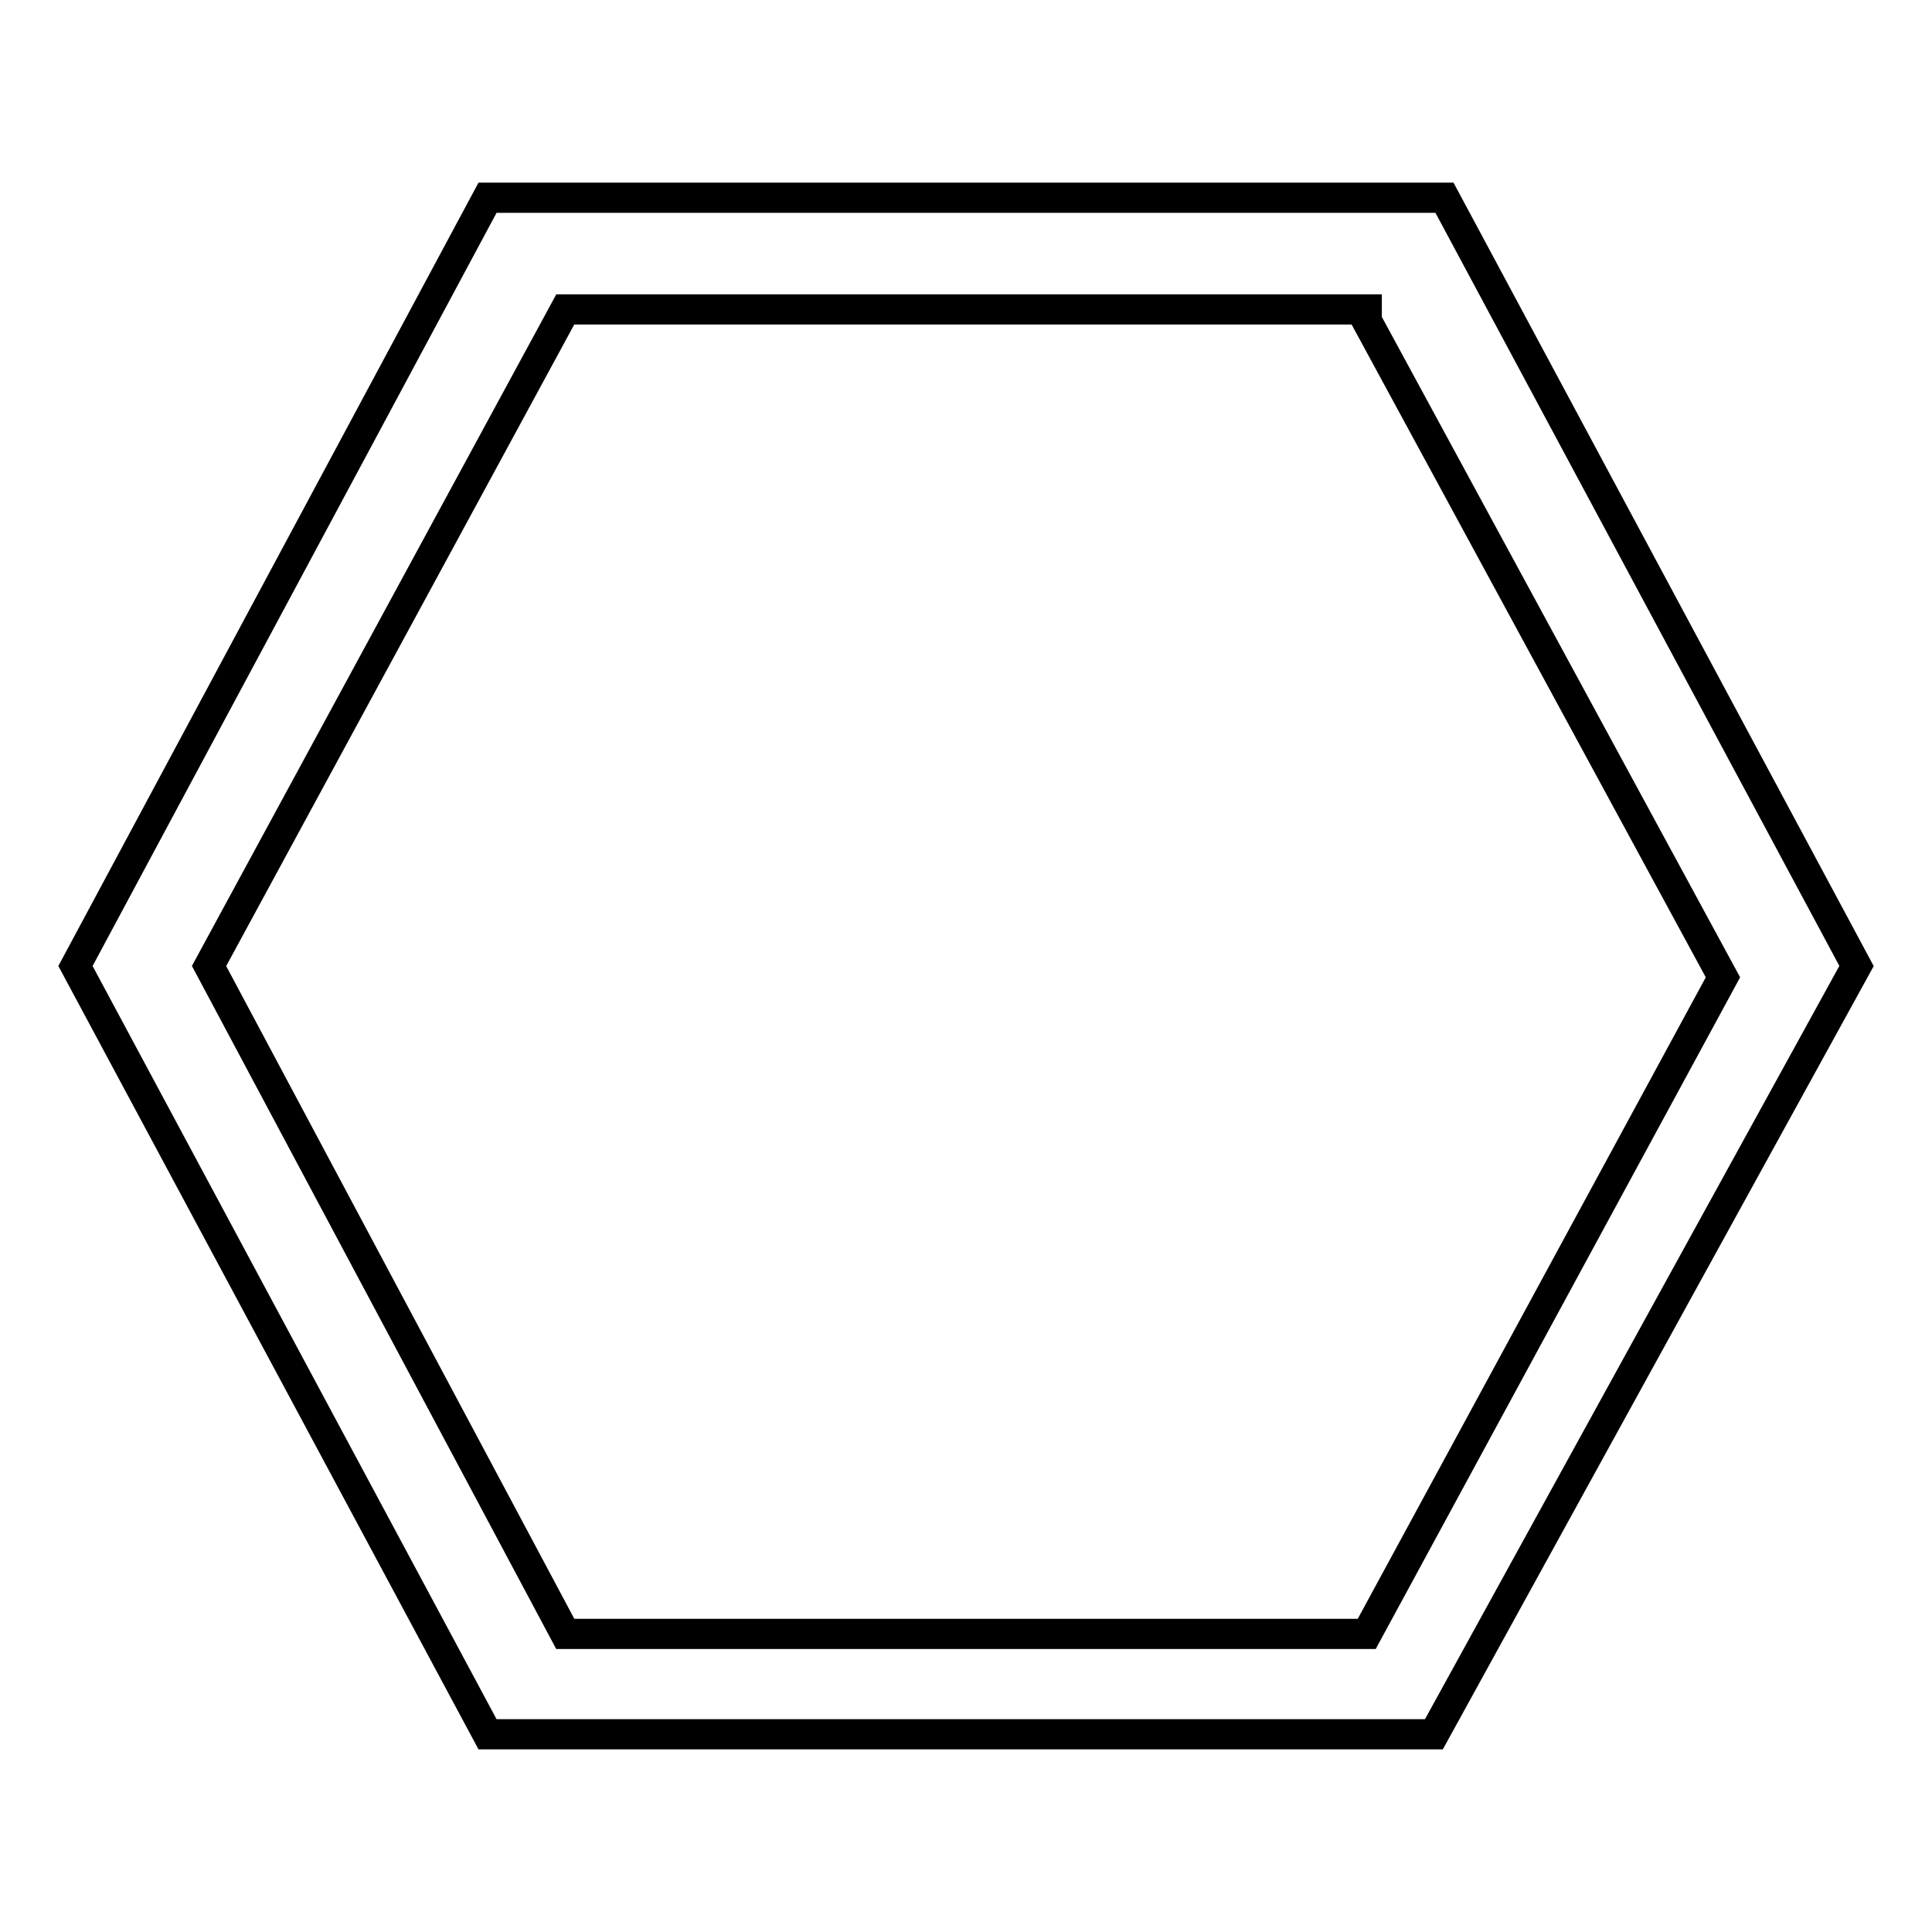 <?xml version="1.0" encoding="utf-8"?>
<!-- Svg Vector Icons : http://www.onlinewebfonts.com/icon -->
<!DOCTYPE svg PUBLIC "-//W3C//DTD SVG 1.1//EN" "http://www.w3.org/Graphics/SVG/1.1/DTD/svg11.dtd">
<svg version="1.1" xmlns="http://www.w3.org/2000/svg" xmlns:xlink="http://www.w3.org/1999/xlink" x="0px" y="0px" viewBox="0 0 256 256" enable-background="new 0 0 256 256" xml:space="preserve">
<g> <path stroke-width="4" fill-opacity="0" stroke="#000000"  d="M181.1,42.5l47.2,87l-47.2,87H74.9L27.7,128l47.2-87h106.2V42.5L181.1,42.5z M191.4,26.2H64.6L10,128 l54.6,101.8H190L246,128L191.4,26.2z M181.1,42.5l47.2,87l-47.2,87H74.9L27.7,128l47.2-87h106.2V42.5L181.1,42.5z"/></g>
</svg>